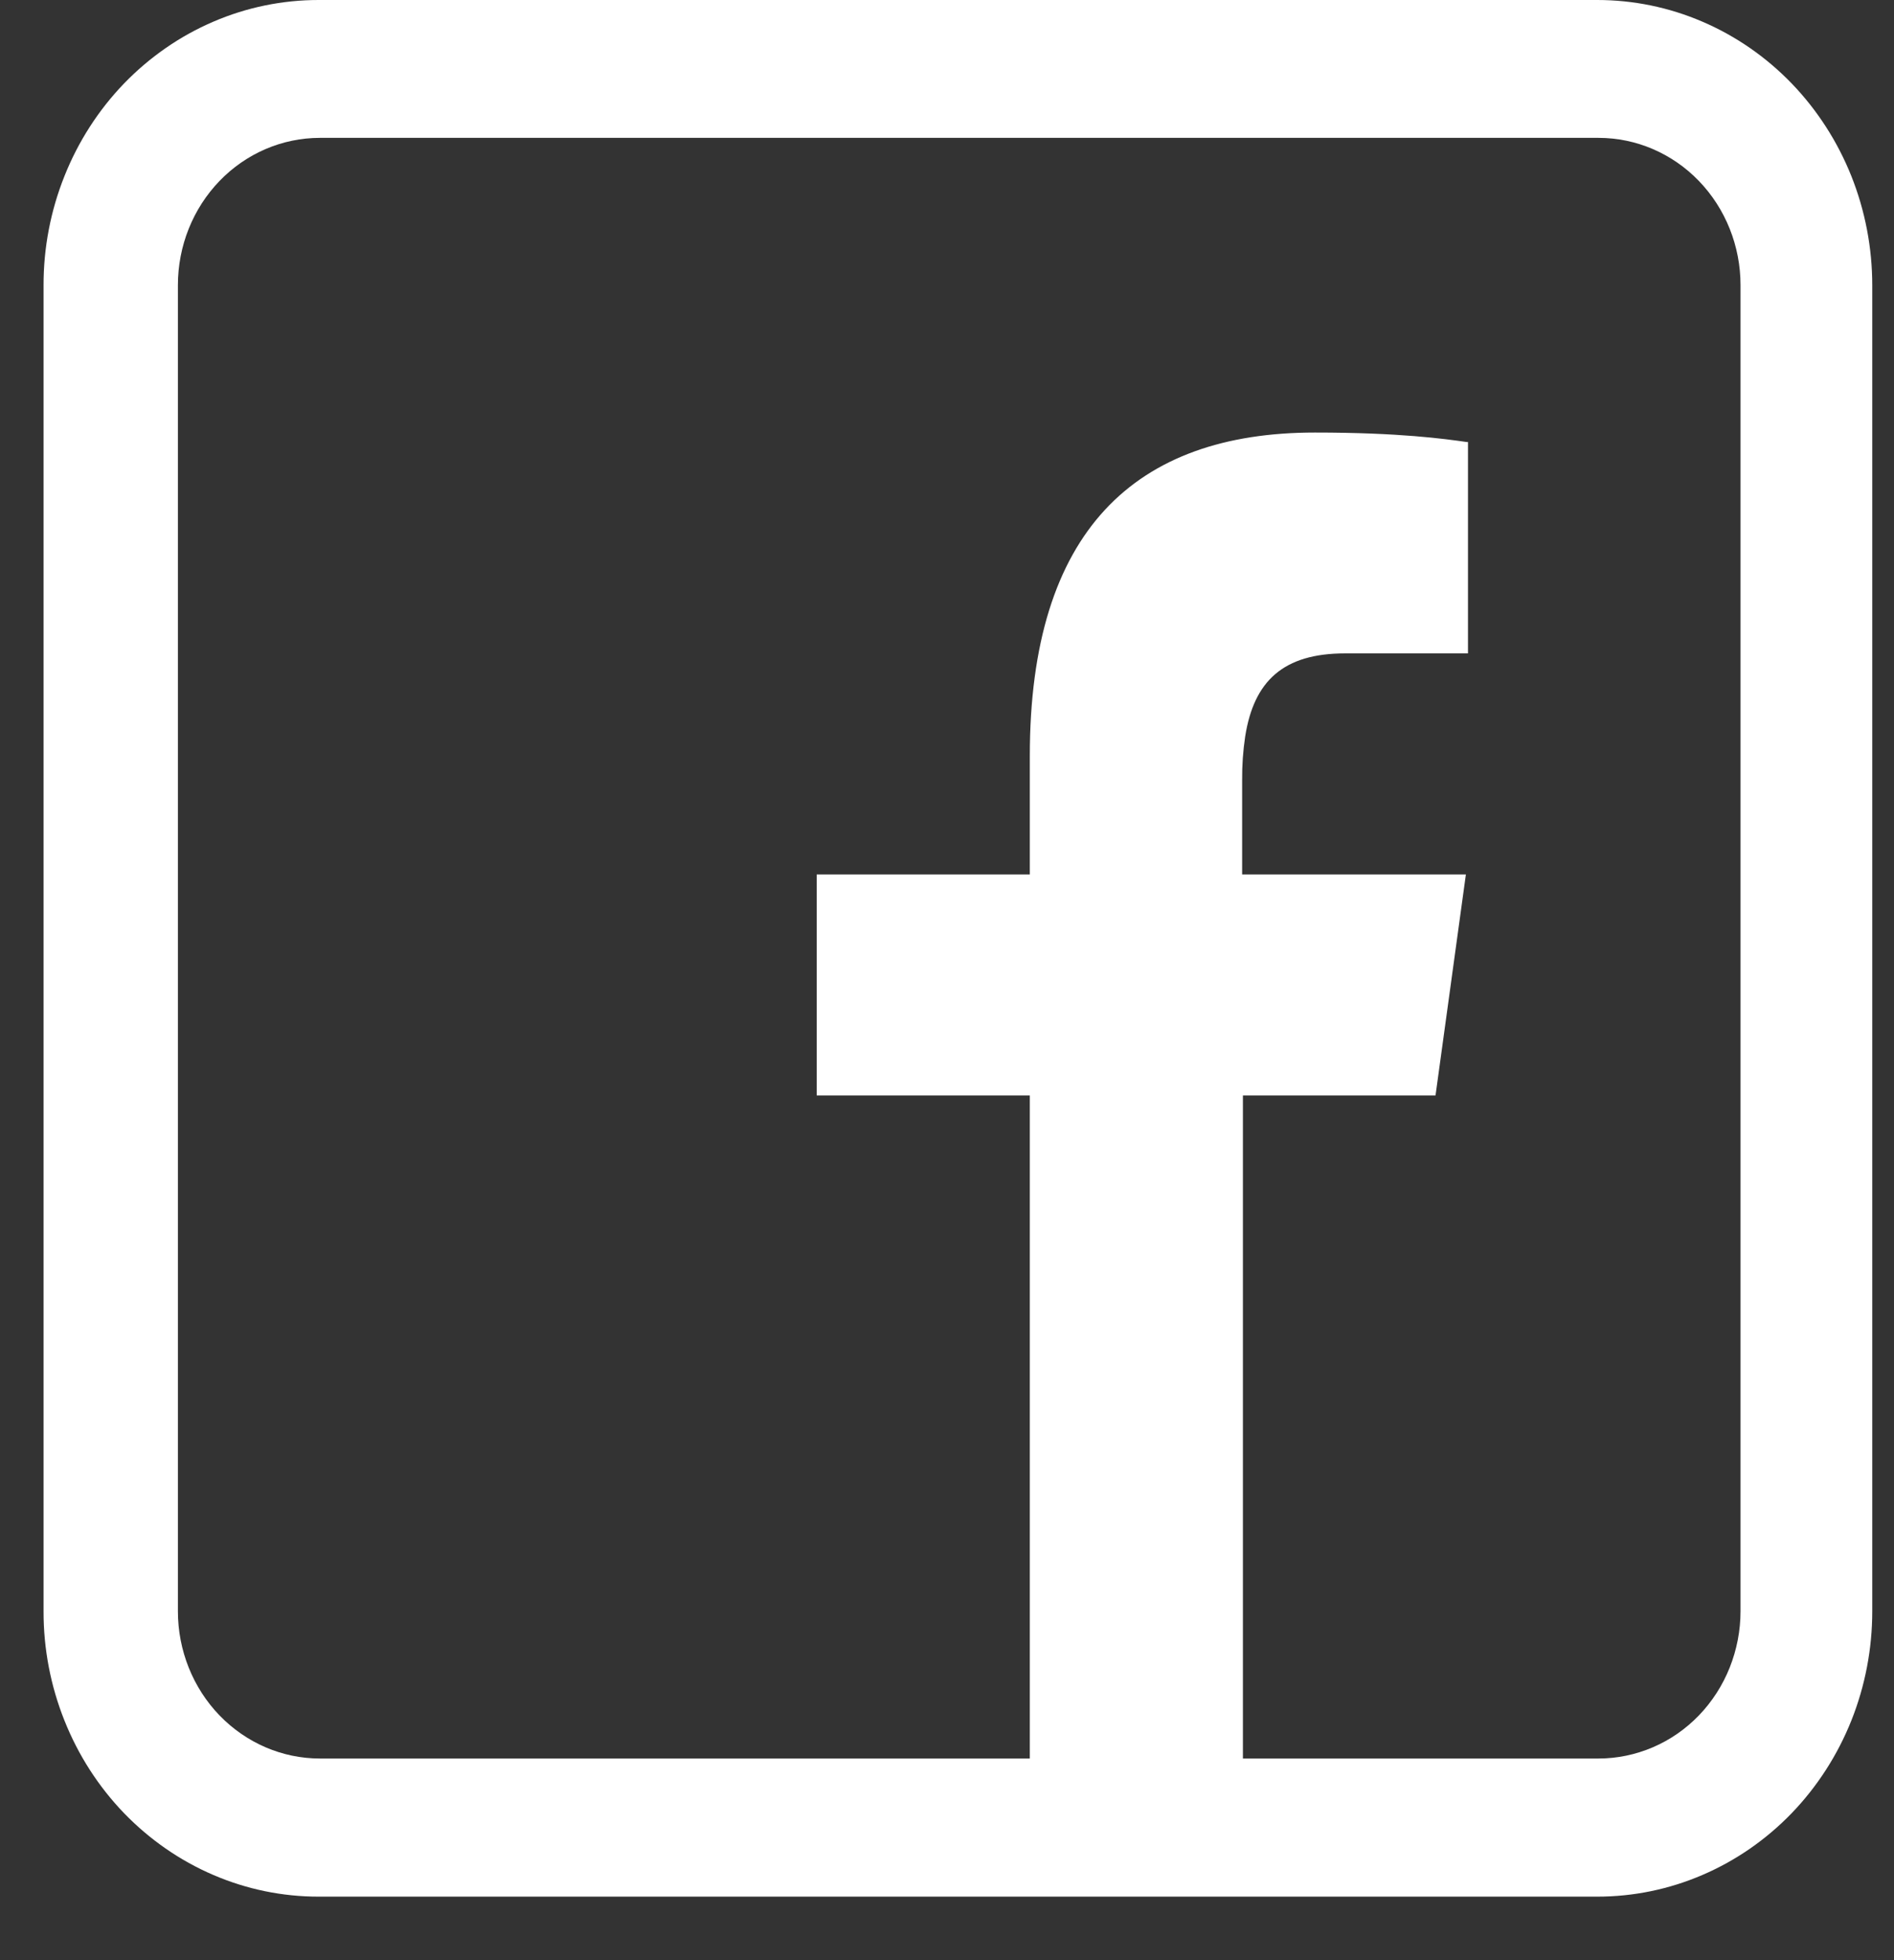 <svg width="29" height="30" viewBox="0 0 29 30" fill="none" xmlns="http://www.w3.org/2000/svg">
<rect x="0" y="0" width="29" height="30" fill="#333333" stroke="none"/>
<path fill-rule="evenodd" clip-rule="evenodd" d="M4.878 29.028C4.325 29.028 3.777 28.916 3.266 28.696C2.755 28.477 2.291 28.155 1.899 27.75C1.508 27.344 1.198 26.863 0.987 26.333C0.775 25.803 0.666 25.236 0.667 24.662V4.366C0.666 3.792 0.775 3.225 0.987 2.695C1.198 2.165 1.508 1.684 1.899 1.278C2.291 0.873 2.755 0.551 3.266 0.332C3.777 0.112 4.325 -0 4.878 5.12456e-07H24.455C25.009 -0 25.556 0.112 26.067 0.332C26.578 0.551 27.043 0.873 27.434 1.278C27.825 1.684 28.135 2.165 28.347 2.695C28.558 3.225 28.667 3.792 28.667 4.366V24.662C28.667 25.236 28.558 25.803 28.347 26.333C28.135 26.863 27.825 27.344 27.434 27.75C27.043 28.155 26.578 28.477 26.067 28.696C25.556 28.916 25.009 29.028 24.455 29.028H4.878ZM21.988 16.766H19.031V26.914H24.476C24.761 26.914 25.044 26.855 25.308 26.742C25.572 26.629 25.811 26.463 26.013 26.254C26.215 26.044 26.375 25.796 26.484 25.523C26.593 25.249 26.65 24.956 26.65 24.66V4.364C26.65 3.766 26.421 3.193 26.013 2.77C25.605 2.347 25.052 2.11 24.476 2.11H4.898C4.322 2.11 3.769 2.347 3.361 2.77C2.953 3.193 2.724 3.766 2.724 4.364V24.66C2.724 25.258 2.953 25.831 3.361 26.254C3.769 26.676 4.322 26.914 4.898 26.914H15.768V16.766H12.505V13.383H15.768V11.567C15.768 8.121 17.385 6.62 20.132 6.62C21.427 6.62 22.122 6.717 22.457 6.765H22.477V10H20.597C19.649 10 19.2 10.423 19.066 11.269C19.033 11.49 19.017 11.715 19.019 11.939V13.383H22.445L21.98 16.766H21.988Z" fill="white"/>
</svg>
